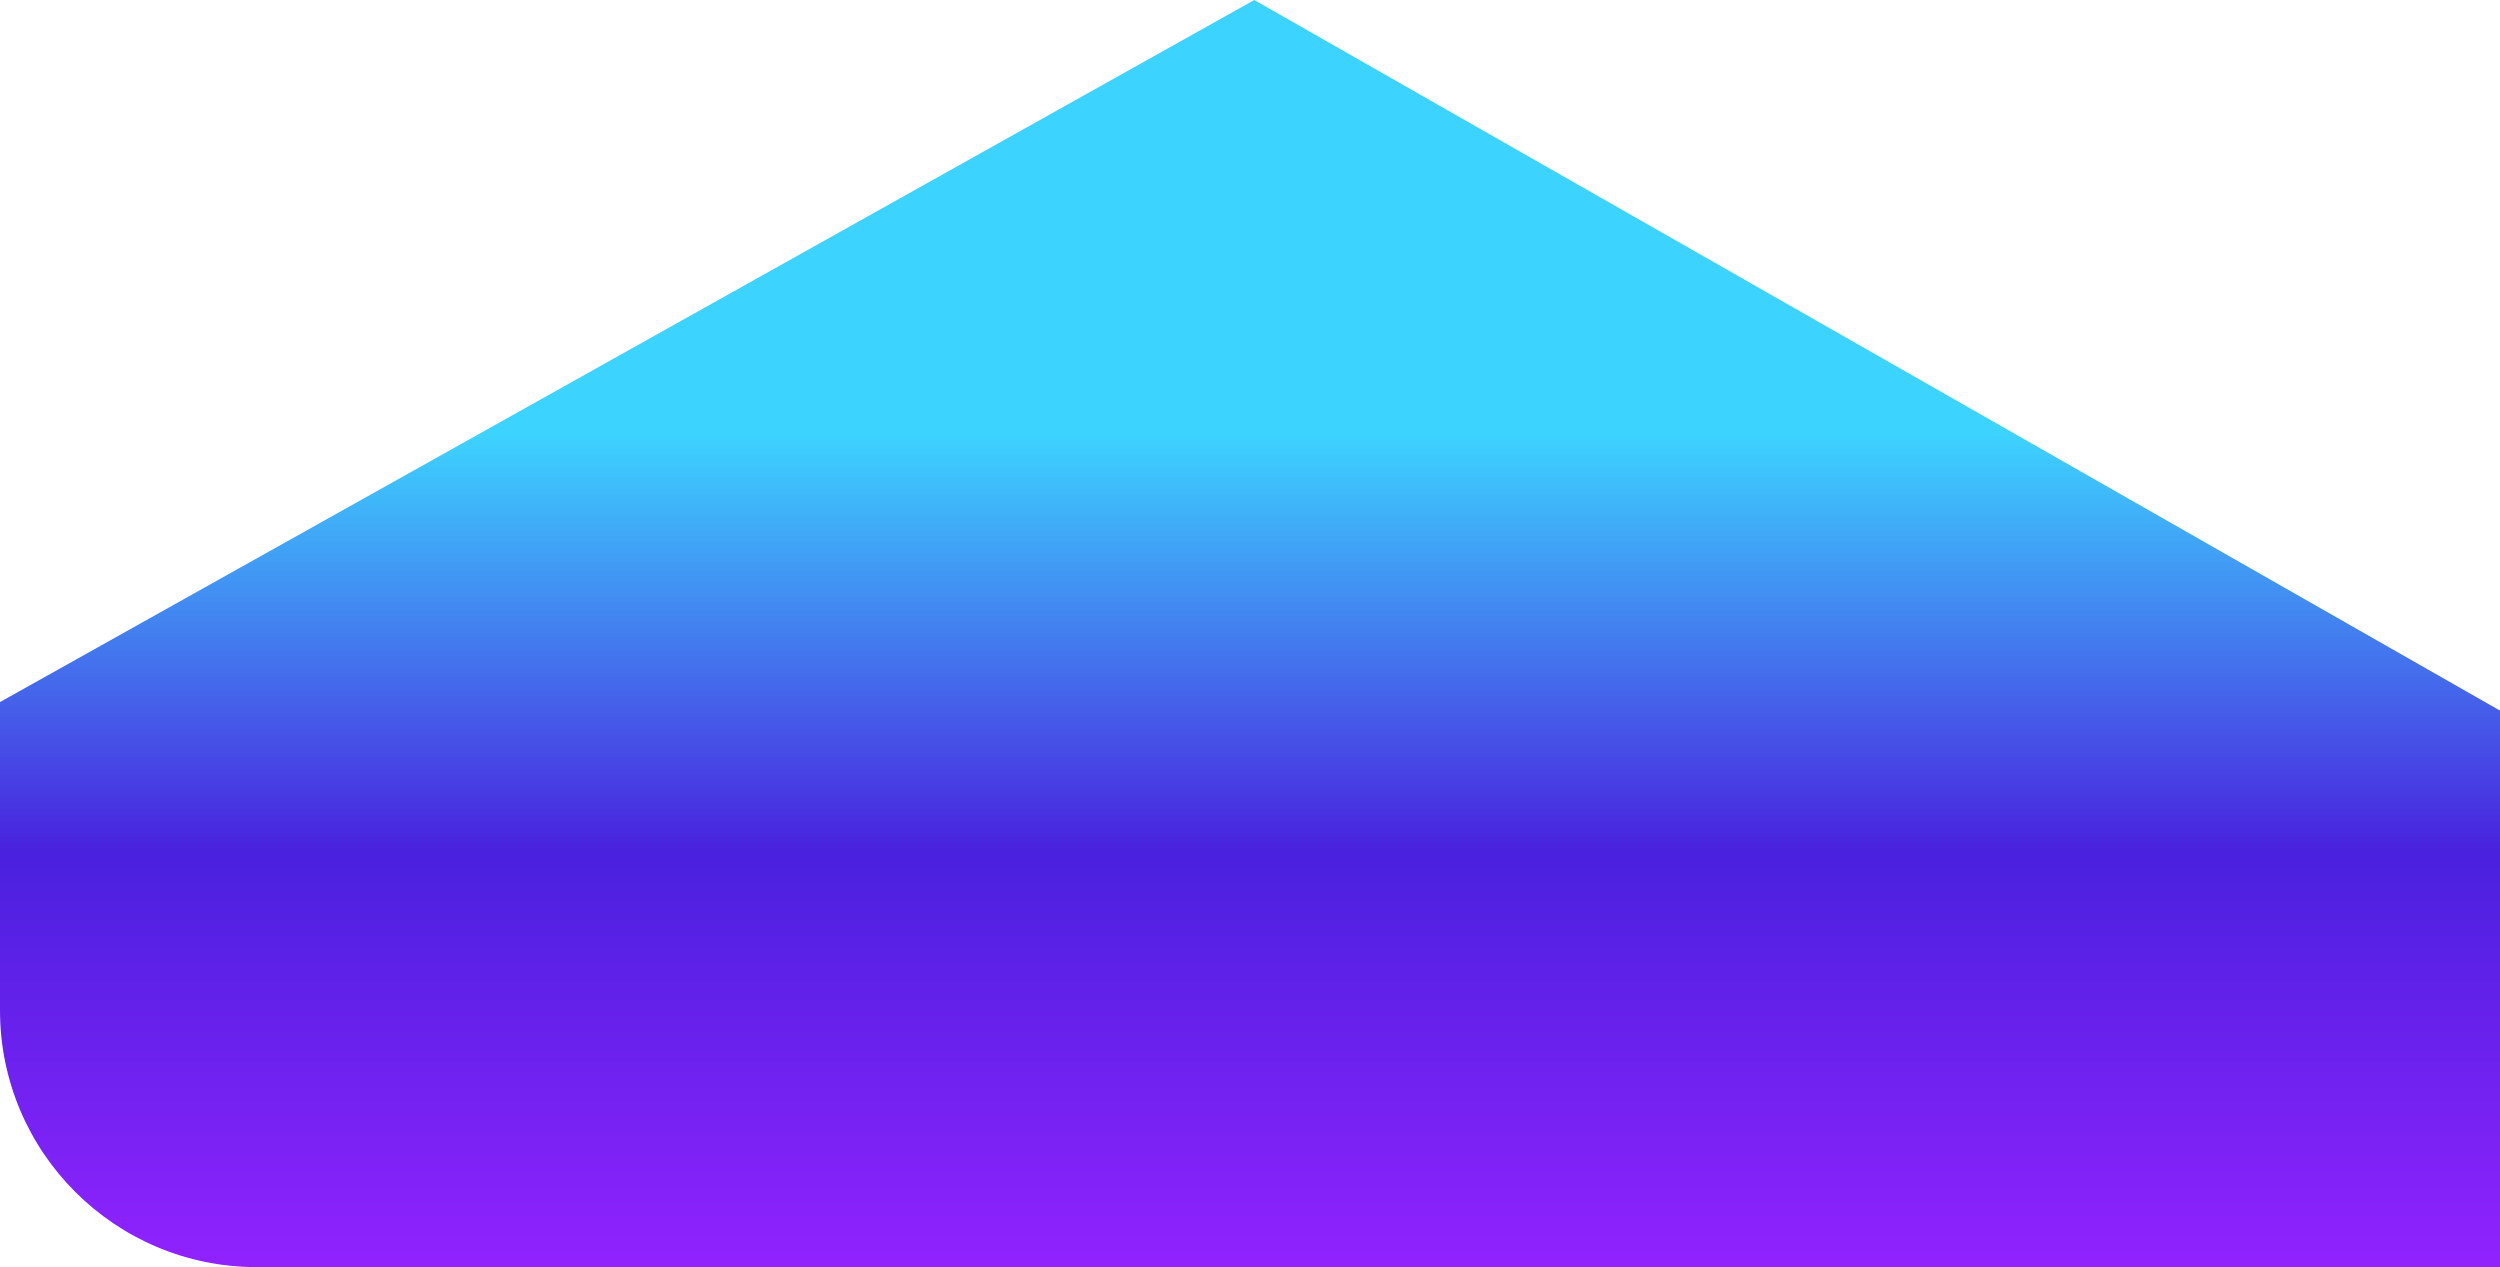 <svg width="292" height="148" viewBox="0 0 292 148" fill="none" xmlns="http://www.w3.org/2000/svg">
<path d="M0 82L146.499 0L292 83V148H291.501H30C13.431 148 0 134.569 0 118V82Z" fill="url(#paint0_linear_18706_7485)"/>
<defs>
<linearGradient id="paint0_linear_18706_7485" x1="146.749" y1="50.671" x2="146.749" y2="148.502" gradientUnits="userSpaceOnUse">
<stop stop-color="#3DD3FF"/>
<stop offset="0.5" stop-color="#4921DE"/>
<stop offset="1" stop-color="#9222FF"/>
</linearGradient>
</defs>
</svg>

